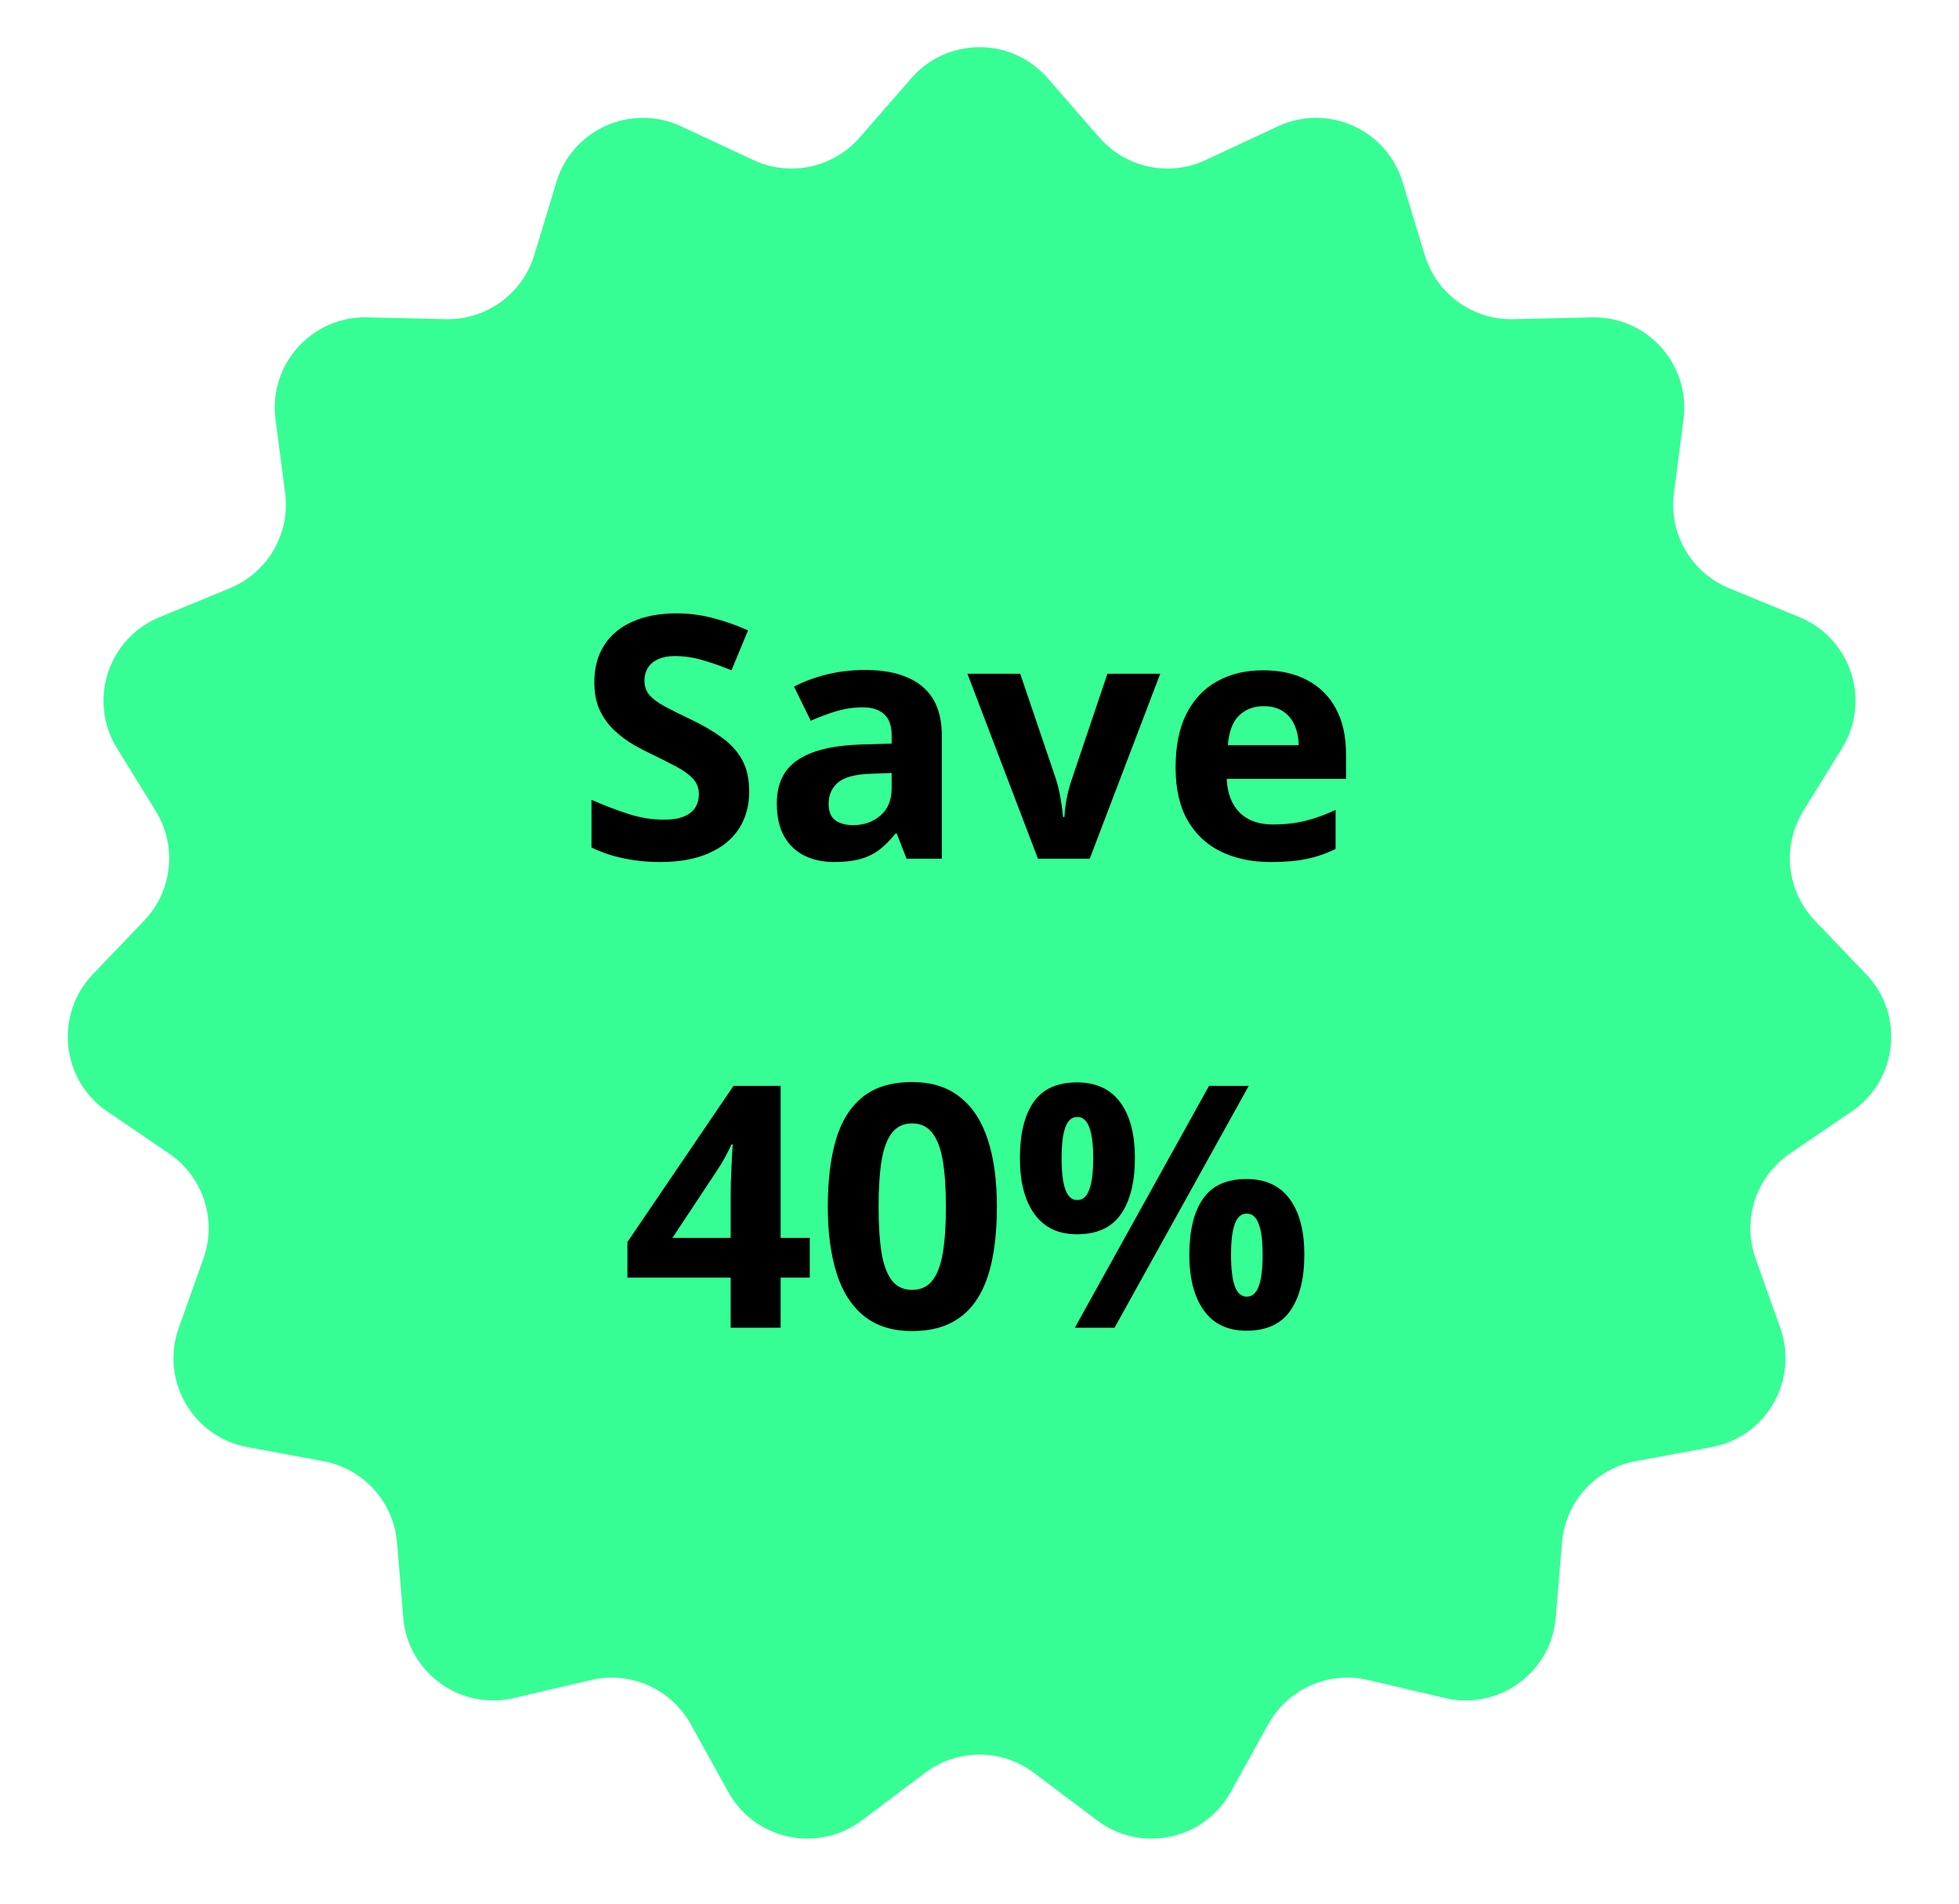 <svg width="71" height="69" viewBox="0 0 71 69" fill="none" xmlns="http://www.w3.org/2000/svg">
<g clip-path="url(#clip0_479_467)">
<path fill-rule="evenodd" clip-rule="evenodd" d="M37.468 64.254C36.303 63.377 34.697 63.377 33.532 64.254L31.231 65.984C29.642 67.179 27.362 66.694 26.398 64.955L25.034 62.493C24.323 61.213 22.849 60.559 21.424 60.892L18.624 61.547C16.677 62.002 14.78 60.621 14.615 58.627L14.39 55.913C14.269 54.44 13.176 53.232 11.724 52.962L8.966 52.451C6.984 52.083 5.802 50.03 6.478 48.132L7.373 45.618C7.872 44.215 7.362 42.652 6.132 41.813L3.888 40.284C2.215 39.144 1.966 36.775 3.366 35.313L5.221 33.375C6.253 32.297 6.426 30.658 5.642 29.389L4.241 27.121C3.179 25.402 3.912 23.14 5.781 22.371L8.332 21.321C9.705 20.756 10.526 19.339 10.333 17.868L9.985 15.202C9.725 13.211 11.301 11.457 13.308 11.503L16.153 11.569C17.623 11.603 18.936 10.653 19.363 9.246L20.167 6.597C20.746 4.689 22.88 3.737 24.686 4.58L27.302 5.801C28.625 6.419 30.197 6.086 31.157 4.985L33.031 2.834C34.336 1.336 36.664 1.336 37.969 2.834L39.843 4.985C40.803 6.086 42.375 6.419 43.698 5.801L46.313 4.58C48.12 3.737 50.254 4.689 50.833 6.597L51.637 9.246C52.064 10.653 53.377 11.603 54.847 11.569L57.692 11.503C59.699 11.457 61.275 13.211 61.015 15.202L60.667 17.868C60.474 19.339 61.295 20.756 62.668 21.321L65.219 22.371C67.088 23.14 67.822 25.402 66.759 27.121L65.358 29.389C64.574 30.658 64.747 32.297 65.779 33.375L67.634 35.313C69.034 36.775 68.785 39.144 67.112 40.284L64.868 41.813C63.638 42.652 63.128 44.215 63.627 45.618L64.522 48.132C65.198 50.03 64.016 52.083 62.034 52.451L59.276 52.962C57.824 53.232 56.731 54.44 56.61 55.913L56.385 58.627C56.221 60.621 54.323 62.002 52.376 61.547L49.576 60.892C48.151 60.559 46.677 61.213 45.967 62.493L44.602 64.955C43.638 66.694 41.358 67.179 39.769 65.984L37.468 64.254Z" fill="#36FE95"/>
<path d="M27.153 28.691C27.153 29.21 27.027 29.662 26.775 30.046C26.523 30.43 26.155 30.726 25.672 30.933C25.192 31.141 24.608 31.245 23.921 31.245C23.617 31.245 23.319 31.225 23.027 31.185C22.739 31.145 22.461 31.087 22.193 31.011C21.93 30.931 21.678 30.834 21.438 30.718V28.99C21.854 29.174 22.285 29.34 22.733 29.488C23.181 29.636 23.625 29.71 24.064 29.71C24.368 29.71 24.612 29.67 24.796 29.59C24.984 29.51 25.12 29.4 25.204 29.26C25.288 29.12 25.33 28.96 25.33 28.78C25.33 28.561 25.256 28.373 25.108 28.217C24.96 28.061 24.756 27.915 24.496 27.779C24.24 27.643 23.951 27.497 23.627 27.341C23.423 27.245 23.201 27.129 22.961 26.993C22.721 26.853 22.493 26.683 22.277 26.484C22.061 26.284 21.884 26.042 21.744 25.758C21.608 25.47 21.54 25.126 21.54 24.727C21.54 24.203 21.66 23.755 21.9 23.383C22.14 23.011 22.481 22.727 22.925 22.532C23.373 22.332 23.901 22.232 24.508 22.232C24.964 22.232 25.398 22.286 25.81 22.394C26.225 22.498 26.659 22.649 27.111 22.849L26.511 24.295C26.108 24.131 25.746 24.005 25.426 23.917C25.106 23.825 24.78 23.779 24.448 23.779C24.216 23.779 24.018 23.817 23.855 23.893C23.691 23.965 23.567 24.069 23.483 24.205C23.399 24.337 23.357 24.491 23.357 24.666C23.357 24.874 23.417 25.05 23.537 25.194C23.661 25.334 23.845 25.47 24.088 25.602C24.336 25.734 24.644 25.888 25.012 26.064C25.46 26.276 25.842 26.498 26.157 26.73C26.477 26.957 26.723 27.227 26.895 27.539C27.067 27.847 27.153 28.231 27.153 28.691ZM31.345 24.283C32.244 24.283 32.934 24.479 33.414 24.87C33.894 25.262 34.133 25.858 34.133 26.657V31.125H32.856L32.502 30.214H32.454C32.262 30.454 32.066 30.649 31.867 30.802C31.667 30.953 31.437 31.065 31.177 31.137C30.917 31.209 30.601 31.245 30.229 31.245C29.834 31.245 29.478 31.169 29.162 31.017C28.85 30.865 28.604 30.634 28.424 30.322C28.244 30.006 28.154 29.606 28.154 29.122C28.154 28.411 28.404 27.887 28.904 27.551C29.404 27.211 30.154 27.023 31.153 26.987L32.316 26.951V26.657C32.316 26.306 32.224 26.048 32.041 25.884C31.857 25.72 31.601 25.638 31.273 25.638C30.949 25.638 30.631 25.684 30.319 25.776C30.008 25.868 29.696 25.984 29.384 26.124L28.778 24.888C29.134 24.701 29.532 24.553 29.972 24.445C30.415 24.337 30.873 24.283 31.345 24.283ZM32.316 28.019L31.609 28.043C31.017 28.059 30.605 28.165 30.373 28.361C30.145 28.557 30.032 28.814 30.032 29.134C30.032 29.414 30.113 29.614 30.277 29.734C30.441 29.85 30.655 29.908 30.919 29.908C31.311 29.908 31.641 29.792 31.909 29.56C32.181 29.328 32.316 28.998 32.316 28.571V28.019ZM37.618 31.125L35.063 24.421H36.976L38.271 28.241C38.343 28.465 38.399 28.701 38.439 28.948C38.483 29.196 38.513 29.418 38.529 29.614H38.577C38.589 29.402 38.617 29.176 38.661 28.936C38.709 28.697 38.771 28.465 38.847 28.241L40.136 24.421H42.05L39.495 31.125H37.618ZM45.78 24.295C46.399 24.295 46.933 24.415 47.381 24.654C47.829 24.89 48.175 25.234 48.418 25.686C48.662 26.138 48.784 26.689 48.784 27.341V28.229H44.46C44.48 28.744 44.634 29.15 44.922 29.446C45.214 29.738 45.618 29.884 46.133 29.884C46.561 29.884 46.953 29.84 47.309 29.752C47.665 29.664 48.031 29.532 48.406 29.356V30.771C48.075 30.935 47.727 31.055 47.363 31.131C47.003 31.207 46.565 31.245 46.05 31.245C45.378 31.245 44.782 31.121 44.262 30.873C43.747 30.626 43.341 30.248 43.045 29.74C42.753 29.232 42.607 28.593 42.607 27.821C42.607 27.037 42.739 26.386 43.003 25.866C43.271 25.342 43.643 24.95 44.118 24.691C44.594 24.427 45.148 24.295 45.78 24.295ZM45.792 25.596C45.436 25.596 45.14 25.71 44.904 25.938C44.672 26.166 44.538 26.524 44.502 27.011H47.069C47.065 26.739 47.015 26.498 46.919 26.286C46.827 26.074 46.687 25.906 46.499 25.782C46.315 25.658 46.08 25.596 45.792 25.596ZM29.348 46.308H28.292V48.125H26.481V46.308H22.739V45.019L26.583 39.358H28.292V44.869H29.348V46.308ZM26.481 44.869V43.382C26.481 43.242 26.483 43.076 26.487 42.884C26.495 42.692 26.503 42.5 26.511 42.308C26.519 42.116 26.527 41.946 26.535 41.798C26.547 41.647 26.555 41.541 26.559 41.481H26.511C26.435 41.645 26.355 41.804 26.271 41.96C26.188 42.112 26.09 42.272 25.978 42.44L24.37 44.869H26.481ZM36.13 43.742C36.13 44.449 36.075 45.081 35.963 45.636C35.855 46.192 35.679 46.664 35.435 47.052C35.195 47.44 34.879 47.736 34.487 47.939C34.096 48.143 33.62 48.245 33.06 48.245C32.356 48.245 31.779 48.067 31.327 47.712C30.875 47.352 30.541 46.836 30.325 46.164C30.11 45.489 30.002 44.681 30.002 43.742C30.002 42.794 30.099 41.984 30.295 41.313C30.495 40.637 30.819 40.119 31.267 39.76C31.715 39.4 32.312 39.22 33.06 39.22C33.76 39.22 34.335 39.4 34.787 39.76C35.243 40.115 35.581 40.631 35.801 41.307C36.021 41.978 36.13 42.79 36.13 43.742ZM31.843 43.742C31.843 44.409 31.879 44.967 31.951 45.415C32.026 45.858 32.153 46.192 32.328 46.416C32.504 46.64 32.748 46.752 33.06 46.752C33.368 46.752 33.61 46.642 33.786 46.422C33.966 46.198 34.093 45.864 34.169 45.421C34.245 44.973 34.283 44.413 34.283 43.742C34.283 43.074 34.245 42.516 34.169 42.068C34.093 41.62 33.966 41.285 33.786 41.061C33.61 40.833 33.368 40.719 33.06 40.719C32.748 40.719 32.504 40.833 32.328 41.061C32.153 41.285 32.026 41.62 31.951 42.068C31.879 42.516 31.843 43.074 31.843 43.742ZM39.033 39.232C39.721 39.232 40.242 39.472 40.598 39.951C40.954 40.431 41.132 41.105 41.132 41.972C41.132 42.84 40.964 43.518 40.628 44.005C40.292 44.493 39.761 44.737 39.033 44.737C38.357 44.737 37.844 44.493 37.492 44.005C37.14 43.518 36.964 42.84 36.964 41.972C36.964 41.105 37.128 40.431 37.456 39.951C37.788 39.472 38.313 39.232 39.033 39.232ZM39.045 40.485C38.849 40.485 38.705 40.609 38.613 40.857C38.521 41.105 38.475 41.481 38.475 41.984C38.475 42.488 38.521 42.866 38.613 43.118C38.705 43.37 38.849 43.496 39.045 43.496C39.241 43.496 39.385 43.372 39.477 43.124C39.573 42.872 39.621 42.492 39.621 41.984C39.621 41.481 39.573 41.105 39.477 40.857C39.385 40.609 39.241 40.485 39.045 40.485ZM45.258 39.358L40.394 48.125H38.955L43.819 39.358H45.258ZM45.174 42.734C45.862 42.734 46.383 42.974 46.739 43.454C47.095 43.933 47.273 44.607 47.273 45.475C47.273 46.338 47.105 47.014 46.769 47.502C46.433 47.989 45.902 48.233 45.174 48.233C44.498 48.233 43.985 47.989 43.633 47.502C43.281 47.014 43.105 46.338 43.105 45.475C43.105 44.607 43.269 43.933 43.597 43.454C43.929 42.974 44.454 42.734 45.174 42.734ZM45.186 43.987C44.99 43.987 44.846 44.111 44.754 44.359C44.662 44.607 44.616 44.983 44.616 45.487C44.616 45.99 44.662 46.368 44.754 46.62C44.846 46.872 44.99 46.998 45.186 46.998C45.382 46.998 45.526 46.874 45.618 46.626C45.714 46.374 45.762 45.994 45.762 45.487C45.762 44.983 45.714 44.607 45.618 44.359C45.526 44.111 45.382 43.987 45.186 43.987Z" fill="black"/>
</g>
<defs>
<clipPath id="clip0_479_467">
<rect width="70" height="69" fill="white" transform="translate(0.5)"/>
</clipPath>
</defs>
</svg>
